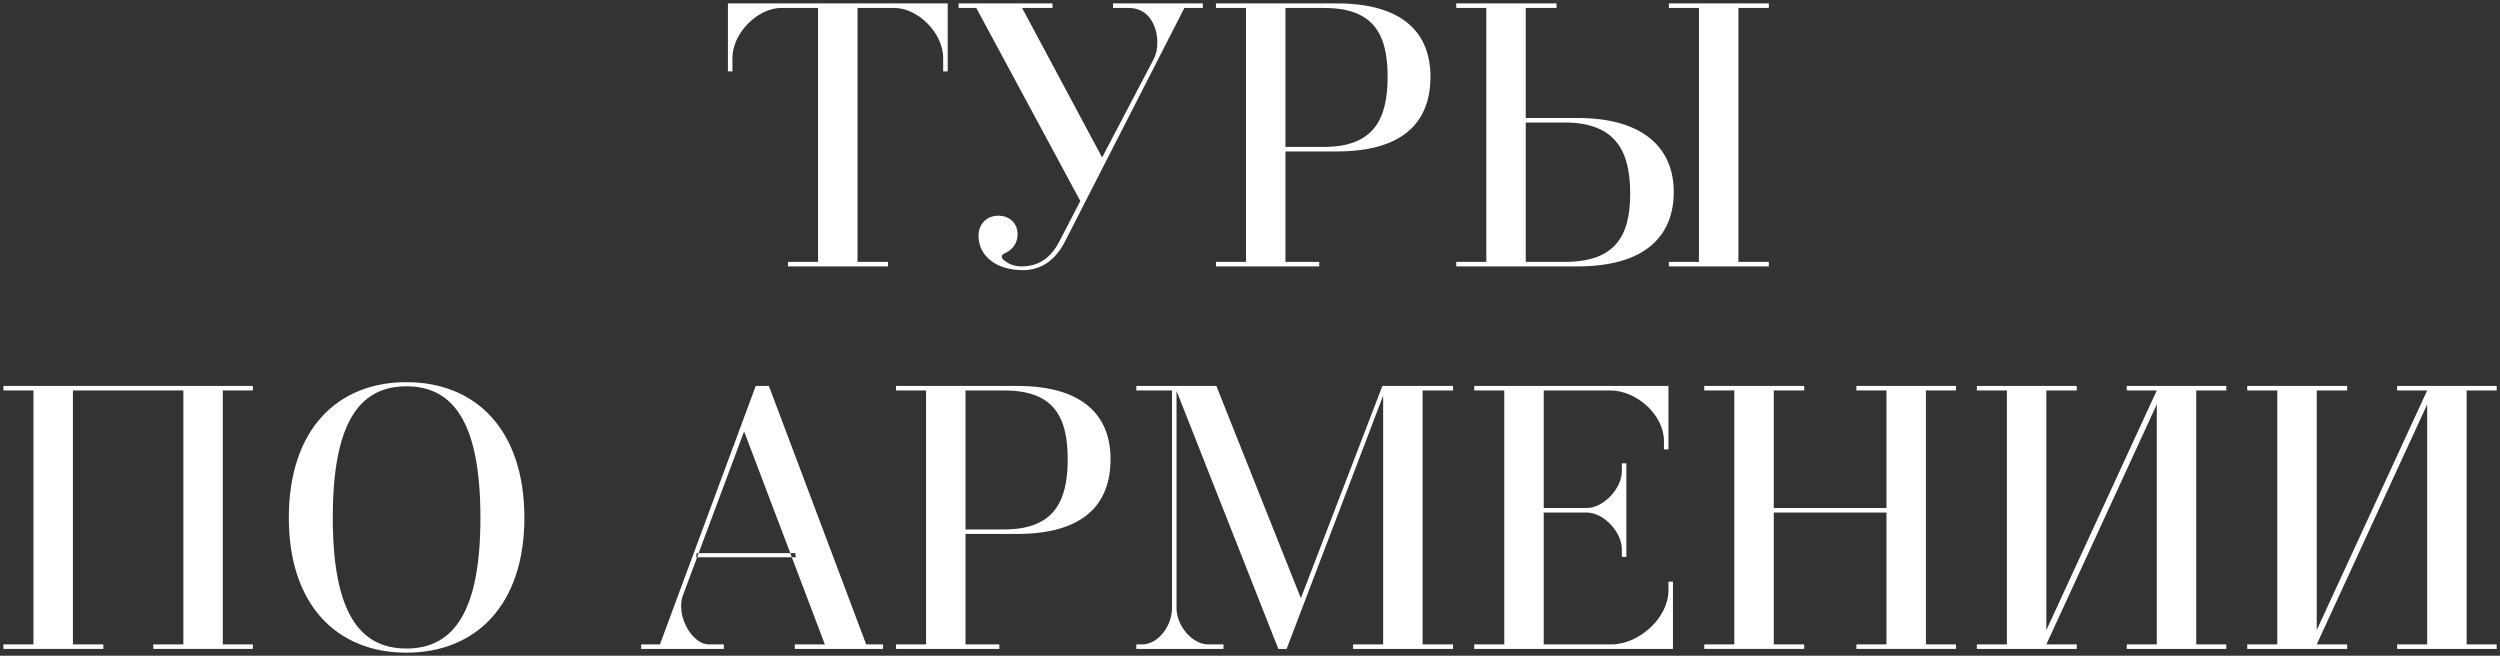 <?xml version="1.0" encoding="UTF-8"?> <svg xmlns="http://www.w3.org/2000/svg" width="366" height="96" viewBox="0 0 366 96" fill="none"><rect x="0" y="0" width="366" height="96" fill="#333333" stroke="none"/> <path d="M106.567 0.5H138.742V10.455H138.082V8.53C138.082 4.735 134.287 1.16 130.932 1.16H125.542V38.34H129.997V39H115.367V38.34H119.767V1.16H114.377C111.022 1.16 107.227 4.735 107.227 8.53V10.455H106.567V0.5Z" fill="white"></path> <path d="M140.339 0.5H154.089V1.16H149.634L161.349 23.05L168.939 8.585C169.269 7.925 169.434 7.1 169.434 6.22C169.434 3.8 168.169 1.16 165.254 1.16H162.944V0.5H176.089V1.16H173.394L155.849 35.48C154.199 38.615 151.889 39.55 149.744 39.55C145.784 39.55 143.254 37.405 143.254 34.545C143.254 32.565 144.684 31.575 146.169 31.575C147.544 31.575 148.974 32.455 148.974 34.325C148.974 35.59 148.204 36.635 146.994 37.13C146.829 37.24 146.664 37.35 146.664 37.515C146.664 37.735 146.774 37.955 146.939 38.065C147.709 38.67 148.479 39 149.579 39C151.724 39 153.759 38.065 155.189 35.15L158.159 29.43L142.924 1.16H140.339V0.5Z" fill="white"></path> <path d="M188.189 1.16V21.51H193.799C201.004 21.51 203.149 17.605 203.149 11.225C203.149 4.68 200.839 1.16 193.799 1.16H188.189ZM178.014 0.5H195.724C205.404 0.5 209.419 4.845 209.419 11.225C209.419 17.99 205.294 22.17 195.724 22.17H188.189V38.34H193.139V39H178.014V38.34H182.414V1.16H178.014V0.5Z" fill="white"></path> <path d="M213.194 0.5H227.879V1.16H223.369V17.275H230.959C240.914 17.275 245.039 21.95 245.039 28.11C245.039 34.435 240.969 39 230.959 39H213.194V38.34H217.594V1.16H213.194V0.5ZM223.369 17.935V38.34H229.034C236.404 38.34 238.659 34.655 238.659 28.33C238.659 22.17 236.569 17.935 229.034 17.935H223.369ZM244.324 0.5H258.954V1.16H254.499V38.34H258.954V39H244.324V38.34H248.724V1.16H244.324V0.5Z" fill="white"></path> <path d="M0.499 56.5H37.019V57.16H32.619V94.34H37.019V95H22.444V94.34H26.844V57.16H10.674V94.34H15.129V95H0.499V94.34H4.899V57.16H0.499V56.5Z" fill="white"></path> <path d="M59.499 56.555C52.514 56.555 48.719 62.055 48.719 75.805C48.719 89.445 52.514 94.945 59.499 94.945C66.484 94.945 70.334 89.445 70.334 75.805C70.334 62.055 66.484 56.555 59.499 56.555ZM59.499 55.95C69.674 55.95 76.769 62.935 76.769 75.805C76.769 88.565 69.674 95.55 59.499 95.55C49.324 95.55 42.284 88.565 42.284 75.805C42.284 62.935 49.324 55.95 59.499 55.95Z" fill="white"></path> <path d="M110.64 56.5H112.565L126.81 94.34H129.285V95H116.36V94.34H120.76L115.92 81.58H116.525L116.415 80.975H115.7L108.935 63.155L102.28 80.975H102.005L101.895 81.58H102.06L99.97 87.19C98.925 90.105 101.29 94.34 103.765 94.34H105.965V95H93.865V94.34H96.615L110.64 56.5ZM102.28 80.975L102.06 81.58H115.92L115.7 80.975H102.28Z" fill="white"></path> <path d="M141.353 57.16V77.51H146.963C154.168 77.51 156.313 73.605 156.313 67.225C156.313 60.68 154.003 57.16 146.963 57.16H141.353ZM131.178 56.5H148.888C158.568 56.5 162.583 60.845 162.583 67.225C162.583 73.99 158.458 78.17 148.888 78.17H141.353V94.34H146.303V95H131.178V94.34H135.578V57.16H131.178V56.5Z" fill="white"></path> <path d="M166.358 56.5H178.073L190.448 87.575L202.383 56.5H212.723V57.16H208.268V94.34H212.723V95H198.093V94.34H202.493V57.93L188.358 95H187.148L172.243 57.215V89.005C172.243 91.7 174.608 94.34 176.863 94.34H179.118V95H166.358V94.34H167.238C169.493 94.34 171.583 91.7 171.583 89.005V57.16H166.358V56.5Z" fill="white"></path> <path d="M215.826 56.5H244.261V65.795H243.601V64.53C243.601 60.735 239.586 57.16 235.736 57.16H226.001V74.375H232.271C234.801 74.375 237.441 71.46 237.441 68.985V67.83H238.101V81.525H237.441V80.425C237.441 77.895 234.801 75.035 232.271 75.035H226.001V94.34H235.901C239.916 94.34 244.261 90.49 244.261 86.42V85.155H244.921V95H215.826V94.34H220.226V57.16H215.826V56.5Z" fill="white"></path> <path d="M249.503 56.5H264.133V57.16H259.678V74.375H276.178V57.16H271.778V56.5H286.353V57.16H281.953V94.34H286.353V95H271.778V94.34H276.178V75.035H259.678V94.34H264.133V95H249.503V94.34H253.903V57.16H249.503V56.5Z" fill="white"></path> <path d="M289.41 56.5H304.04V57.16H299.585V92.25L315.755 57.16H311.355V56.5H325.93V57.16H321.53V94.34H325.93V95H311.355V94.34H315.755V59.195L299.585 94.34H304.04V95H289.41V94.34H293.81V57.16H289.41V56.5Z" fill="white"></path> <path d="M328.995 56.5H343.625V57.16H339.17V92.25L355.34 57.16H350.94V56.5H365.515V57.16H361.115V94.34H365.515V95H350.94V94.34H355.34V59.195L339.17 94.34H343.625V95H328.995V94.34H333.395V57.16H328.995V56.5Z" fill="white"></path> </svg> 